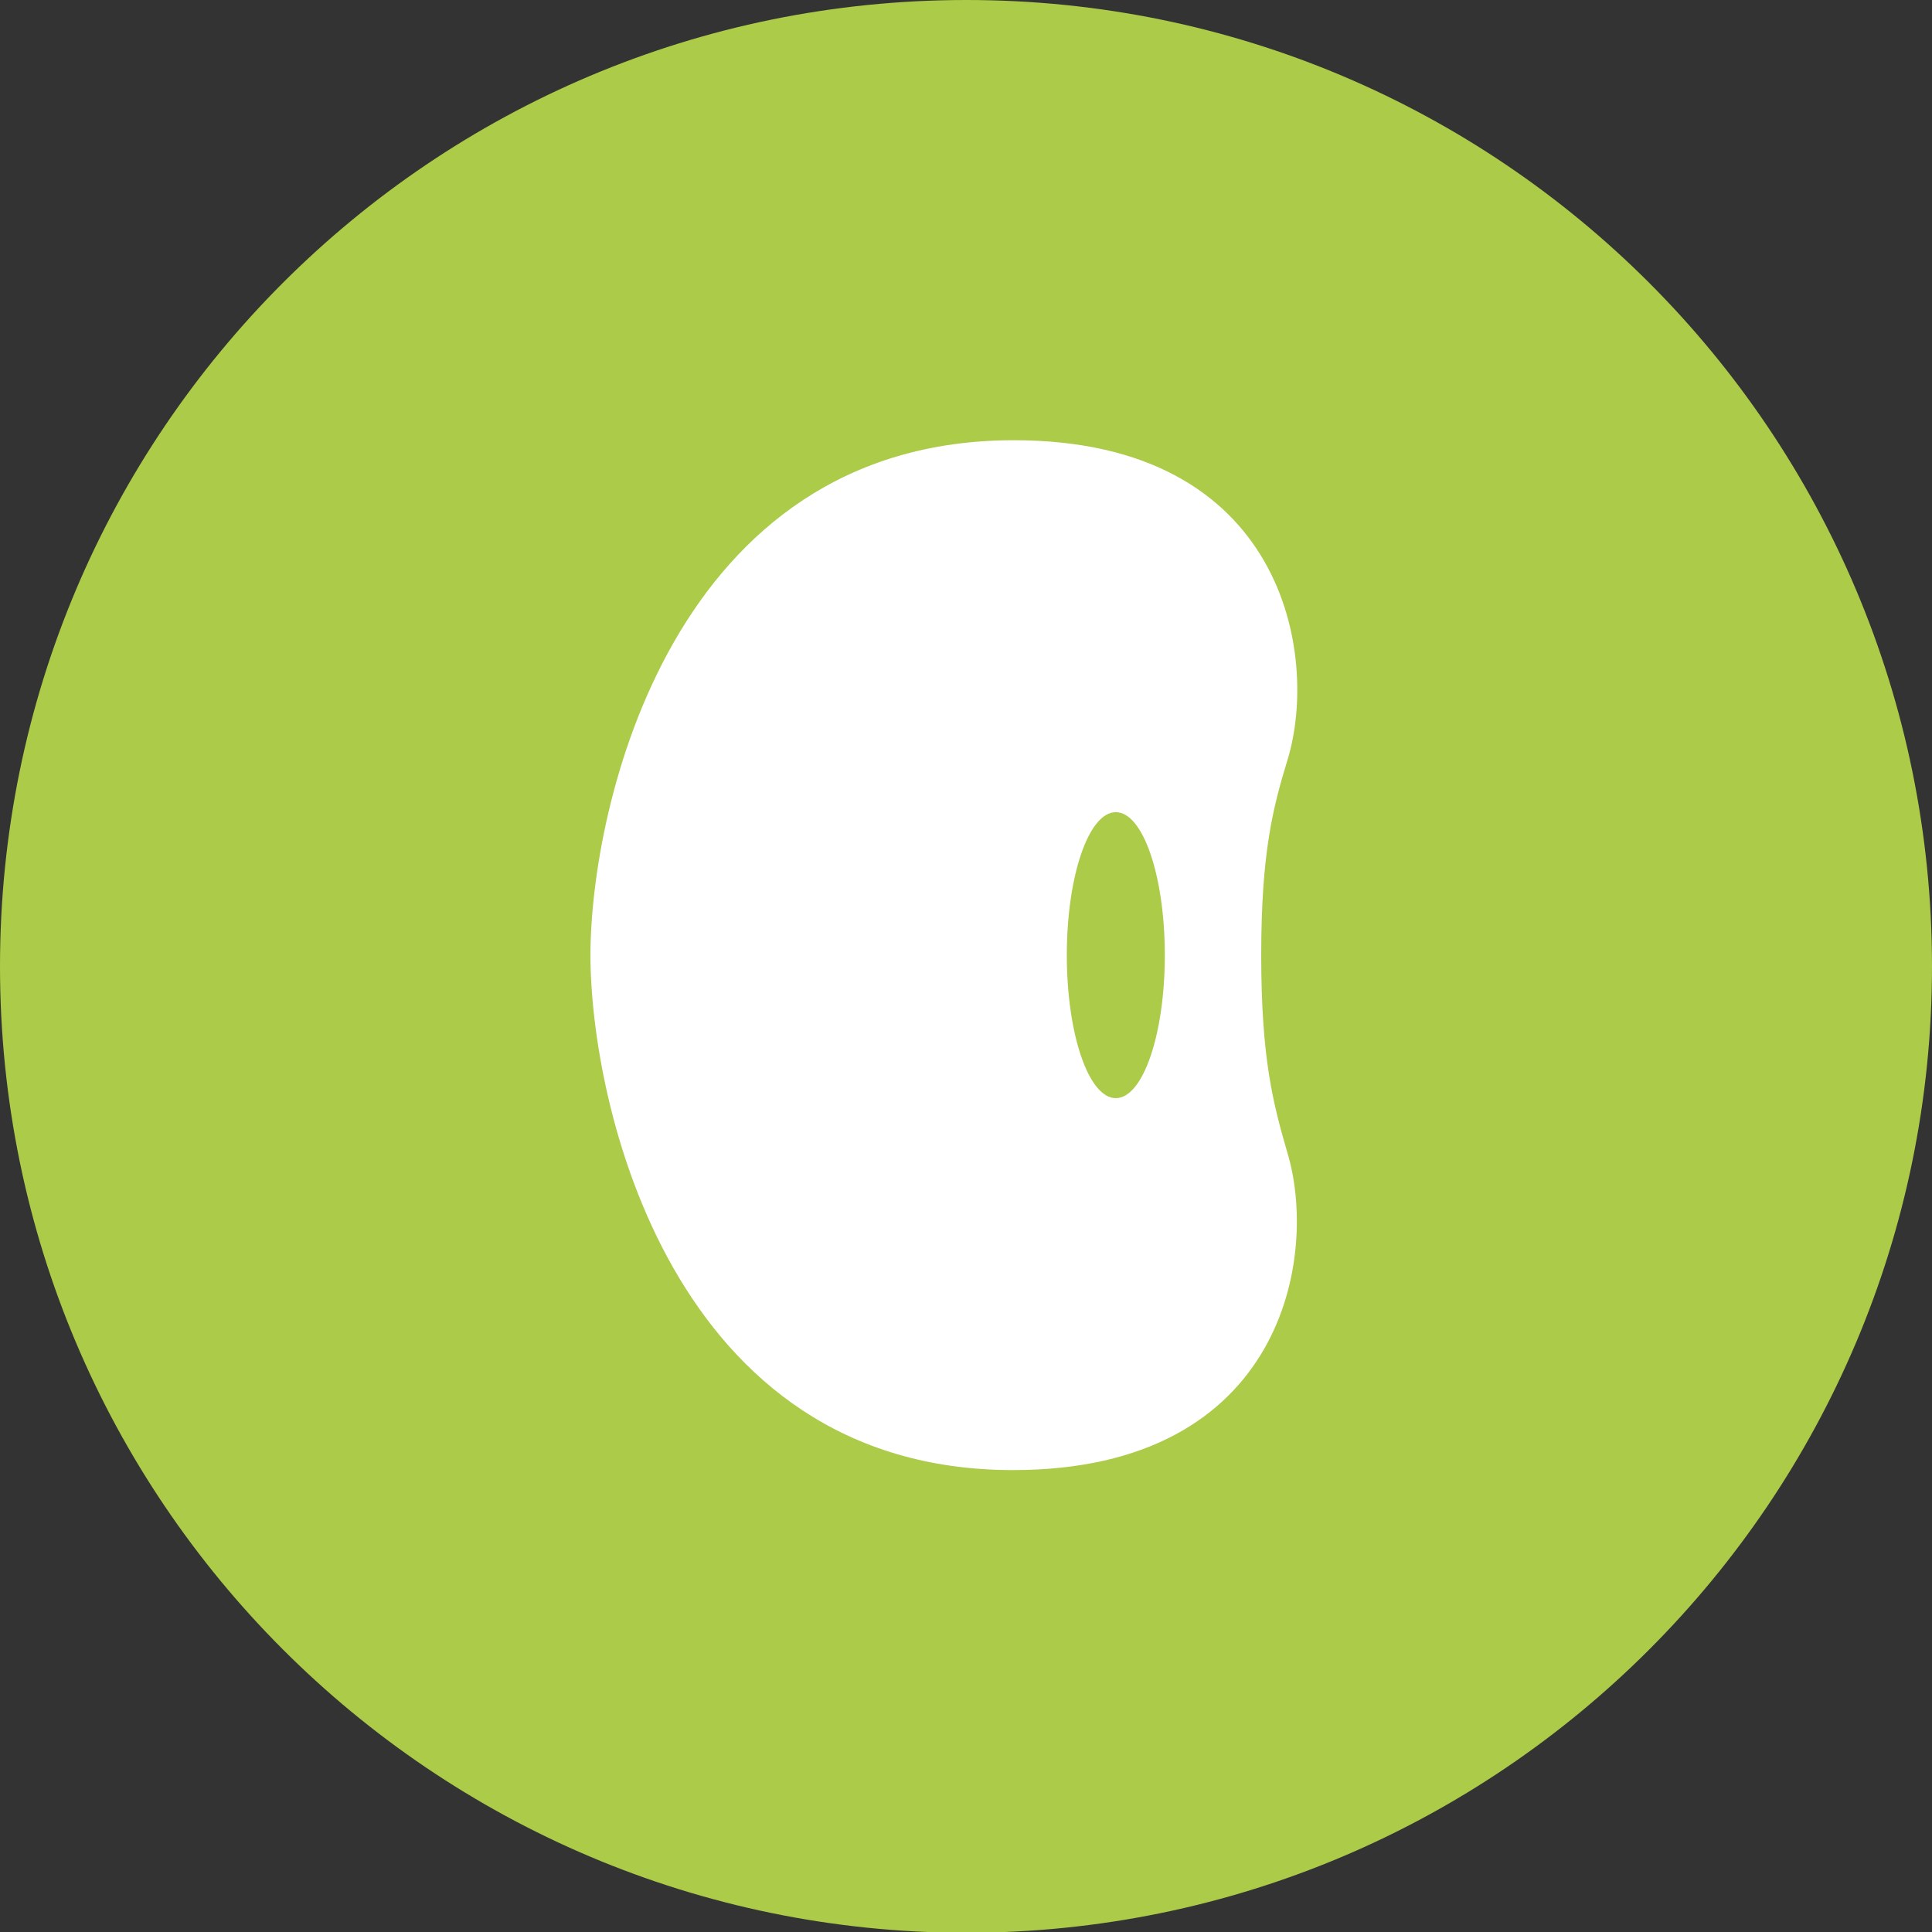 <?xml version="1.0" encoding="utf-8"?>
<!-- Generator: Adobe Illustrator 19.0.0, SVG Export Plug-In . SVG Version: 6.00 Build 0)  -->
<svg version="1.1" id="Layer_1" xmlns="http://www.w3.org/2000/svg" xmlns:xlink="http://www.w3.org/1999/xlink" x="0px" y="0px"
	 viewBox="0 0 240.5 240.5" style="enable-background:new 0 0 240.5 240.5;" xml:space="preserve">
<rect x="0" y="0" width="240.5" height="240.5" fill="#333333" stroke="none"/>
<style type="text/css">
	.st0{clip-path:url(#SVGID_2_);fill:#ACCB48;}
	.st1{clip-path:url(#SVGID_2_);fill:#FFFFFF;}
</style>
<g>
	<defs>
		<rect id="SVGID_1_" width="240.5" height="240.5"/>
	</defs>
	<clipPath id="SVGID_2_">
		<use xlink:href="#SVGID_1_"  style="overflow:visible;"/>
	</clipPath>
	<path class="st0" d="M240.5,120.3c0,66.4-53.8,120.3-120.3,120.3C53.8,240.5,0,186.7,0,120.3C0,53.8,53.8,0,120.3,0
		C186.7,0,240.5,53.8,240.5,120.3"/>
	<path class="st1" d="M157,118.9c0-12.9,1.5-18.5,3.3-24.4c3.9-12.9-0.4-39.7-34.1-39.7c-42.6,0-52.7,45.7-52.7,64.1
		S83.5,183,126.1,183c33.8,0,38.1-26.8,34.1-39.7C158.5,137.4,157,131.8,157,118.9 M138.9,136.7c-3.4,0-6.1-8-6.1-17.8
		c0-9.8,2.7-17.8,6.1-17.8c3.4,0,6.1,8,6.1,17.8C145,128.7,142.3,136.7,138.9,136.7"/>
</g>
</svg>
